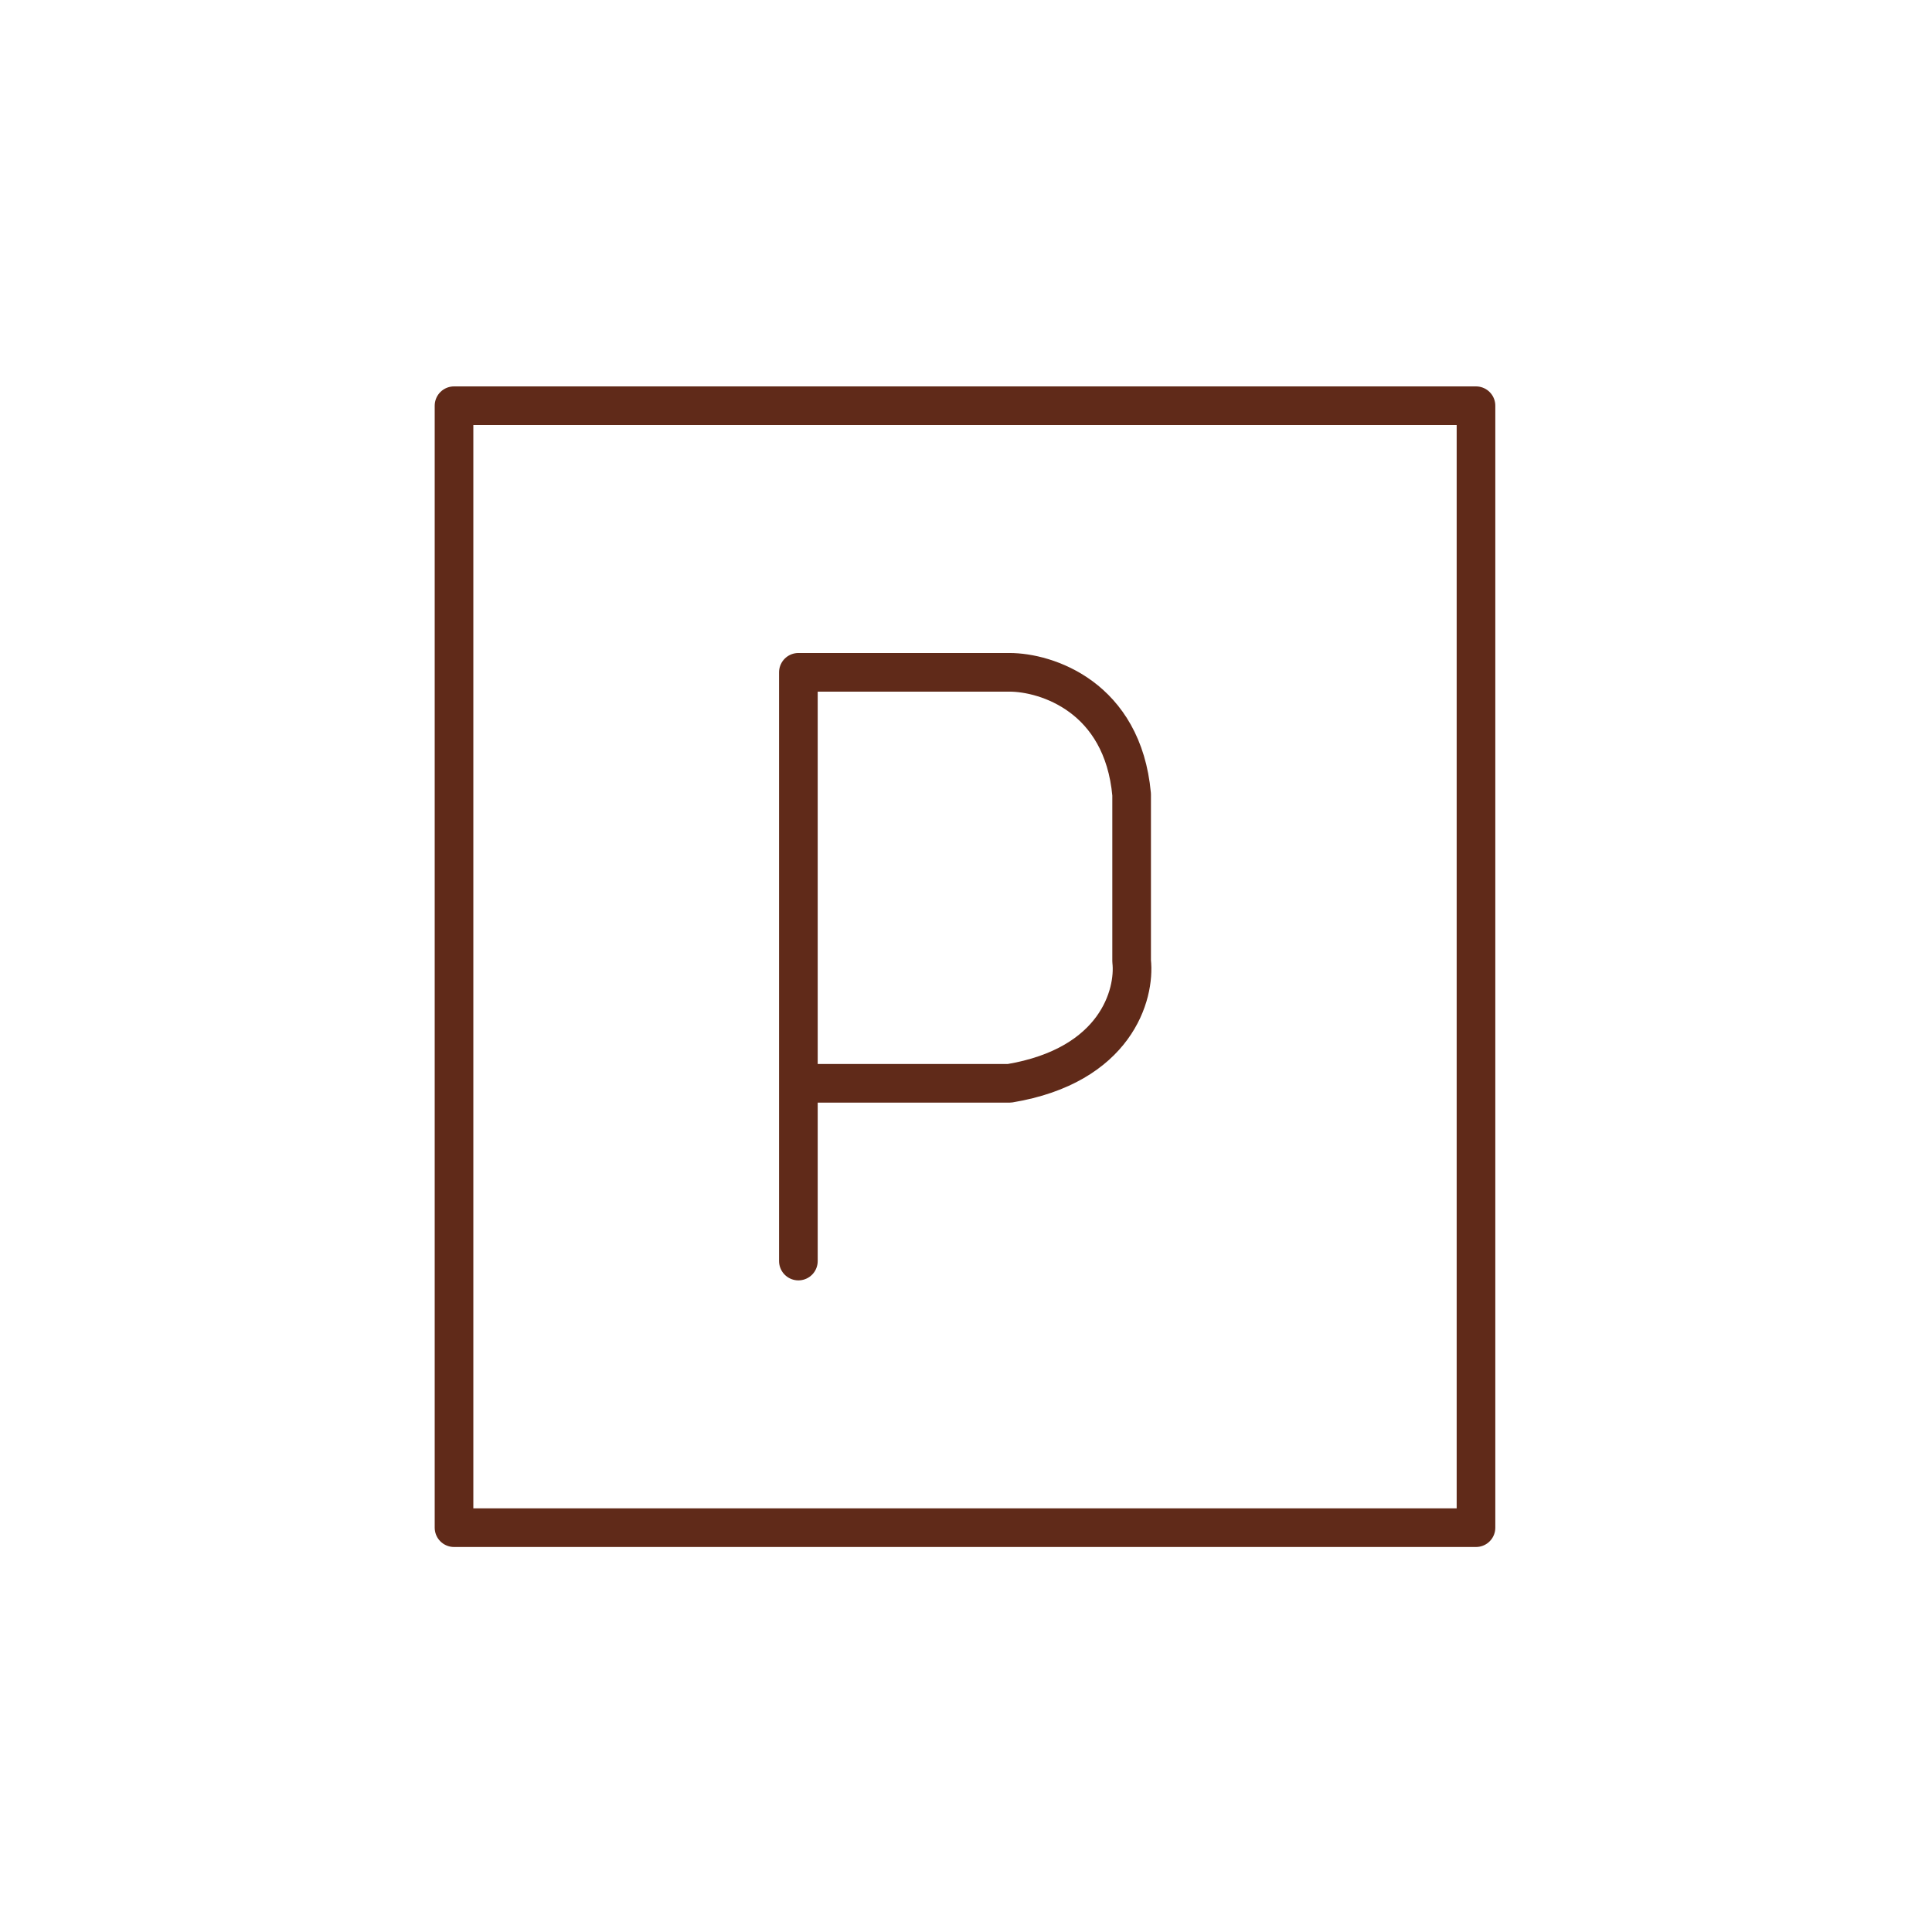 <svg width="100" height="100" viewBox="0 0 100 100" fill="none" xmlns="http://www.w3.org/2000/svg">
<path d="M23.5 79.072V21H76.397V79.072H23.5Z" stroke="#602A19" stroke-width="2" stroke-linecap="round" stroke-linejoin="round"/>
<path d="M41.324 65.272V56.073M41.324 56.073V34.799H52.248C54.165 34.799 58.113 36.064 58.573 41.124V49.748C58.765 51.473 57.768 55.153 52.248 56.073H41.324Z" stroke="#602A19" stroke-width="2" stroke-linecap="round" stroke-linejoin="round"/>
</svg>
